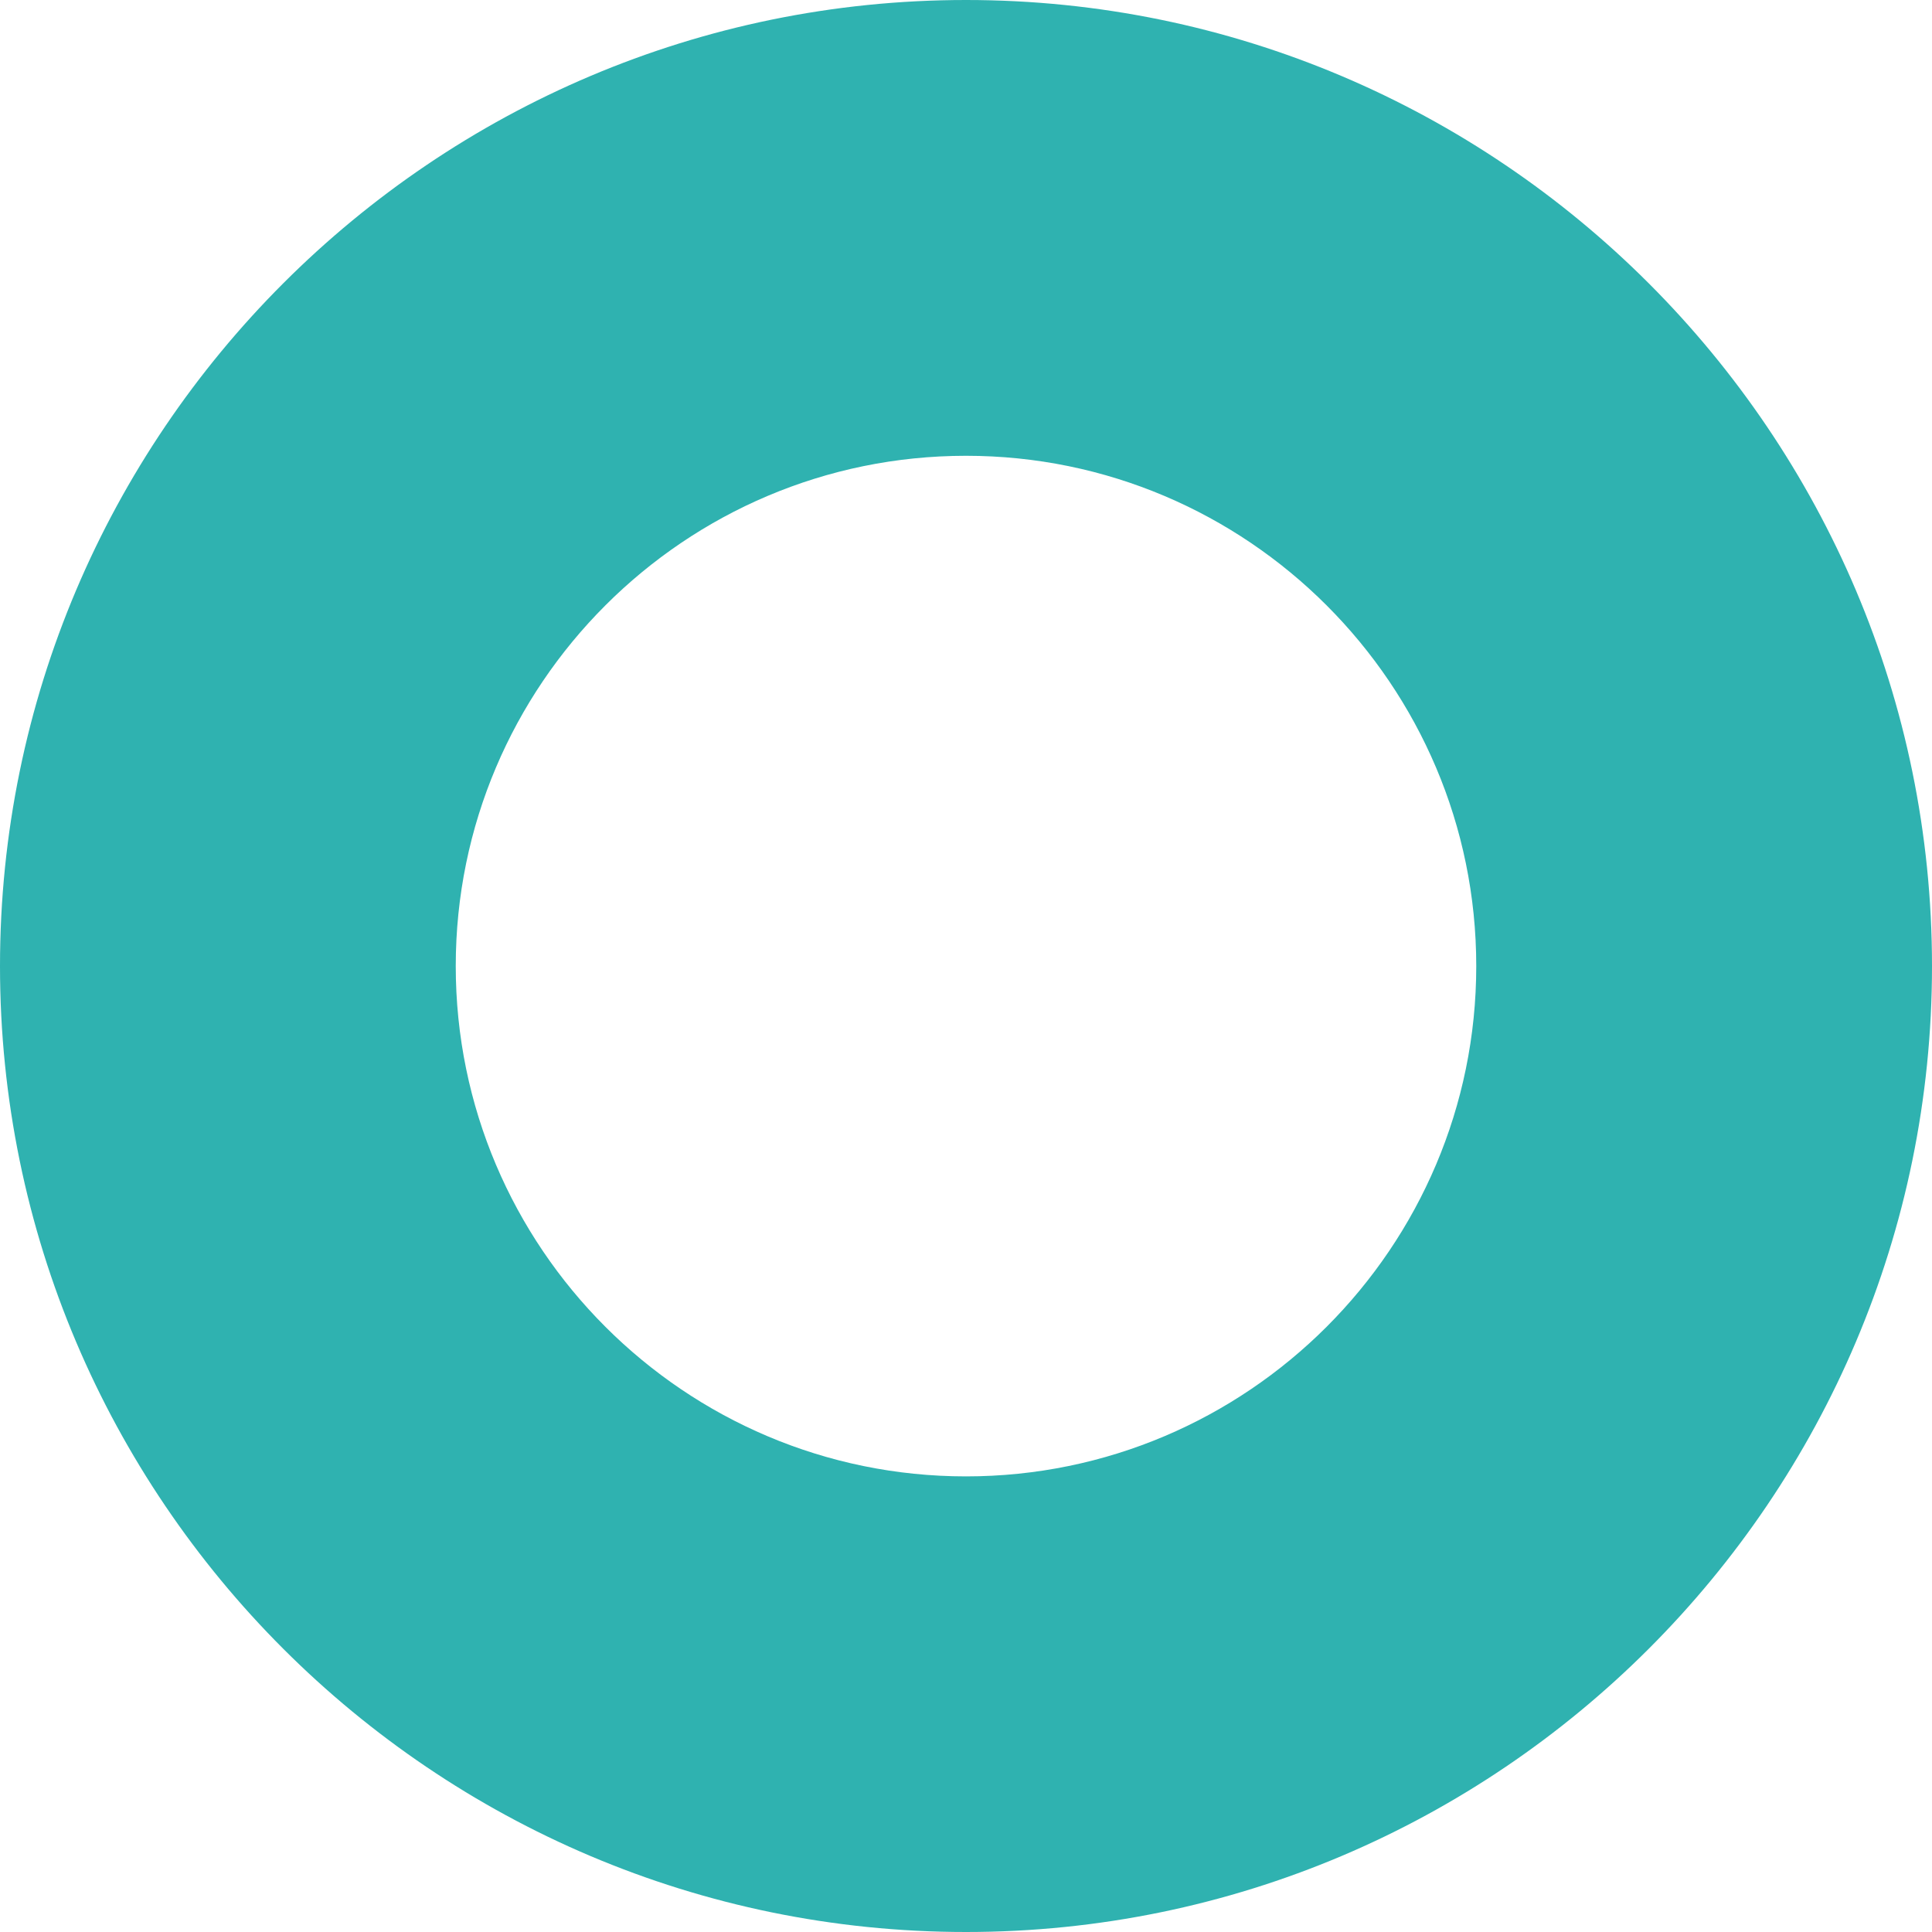 <?xml version="1.0" encoding="UTF-8"?> <svg xmlns="http://www.w3.org/2000/svg" width="377" height="377" viewBox="0 0 377 377" fill="none"><path d="M188.5 377C84.567 377 0 292.46 0 188.517C0 84.575 84.567 0 188.5 0C292.433 0 377 84.575 377 188.517C377 292.46 292.433 377 188.5 377ZM188.5 88.94C133.589 88.94 88.932 133.601 88.932 188.517C88.932 243.434 133.589 288.094 188.5 288.094C243.411 288.094 288.068 243.434 288.068 188.517C288.068 133.601 243.411 88.94 188.5 88.94Z" fill="#2FB2B0"></path></svg> 
